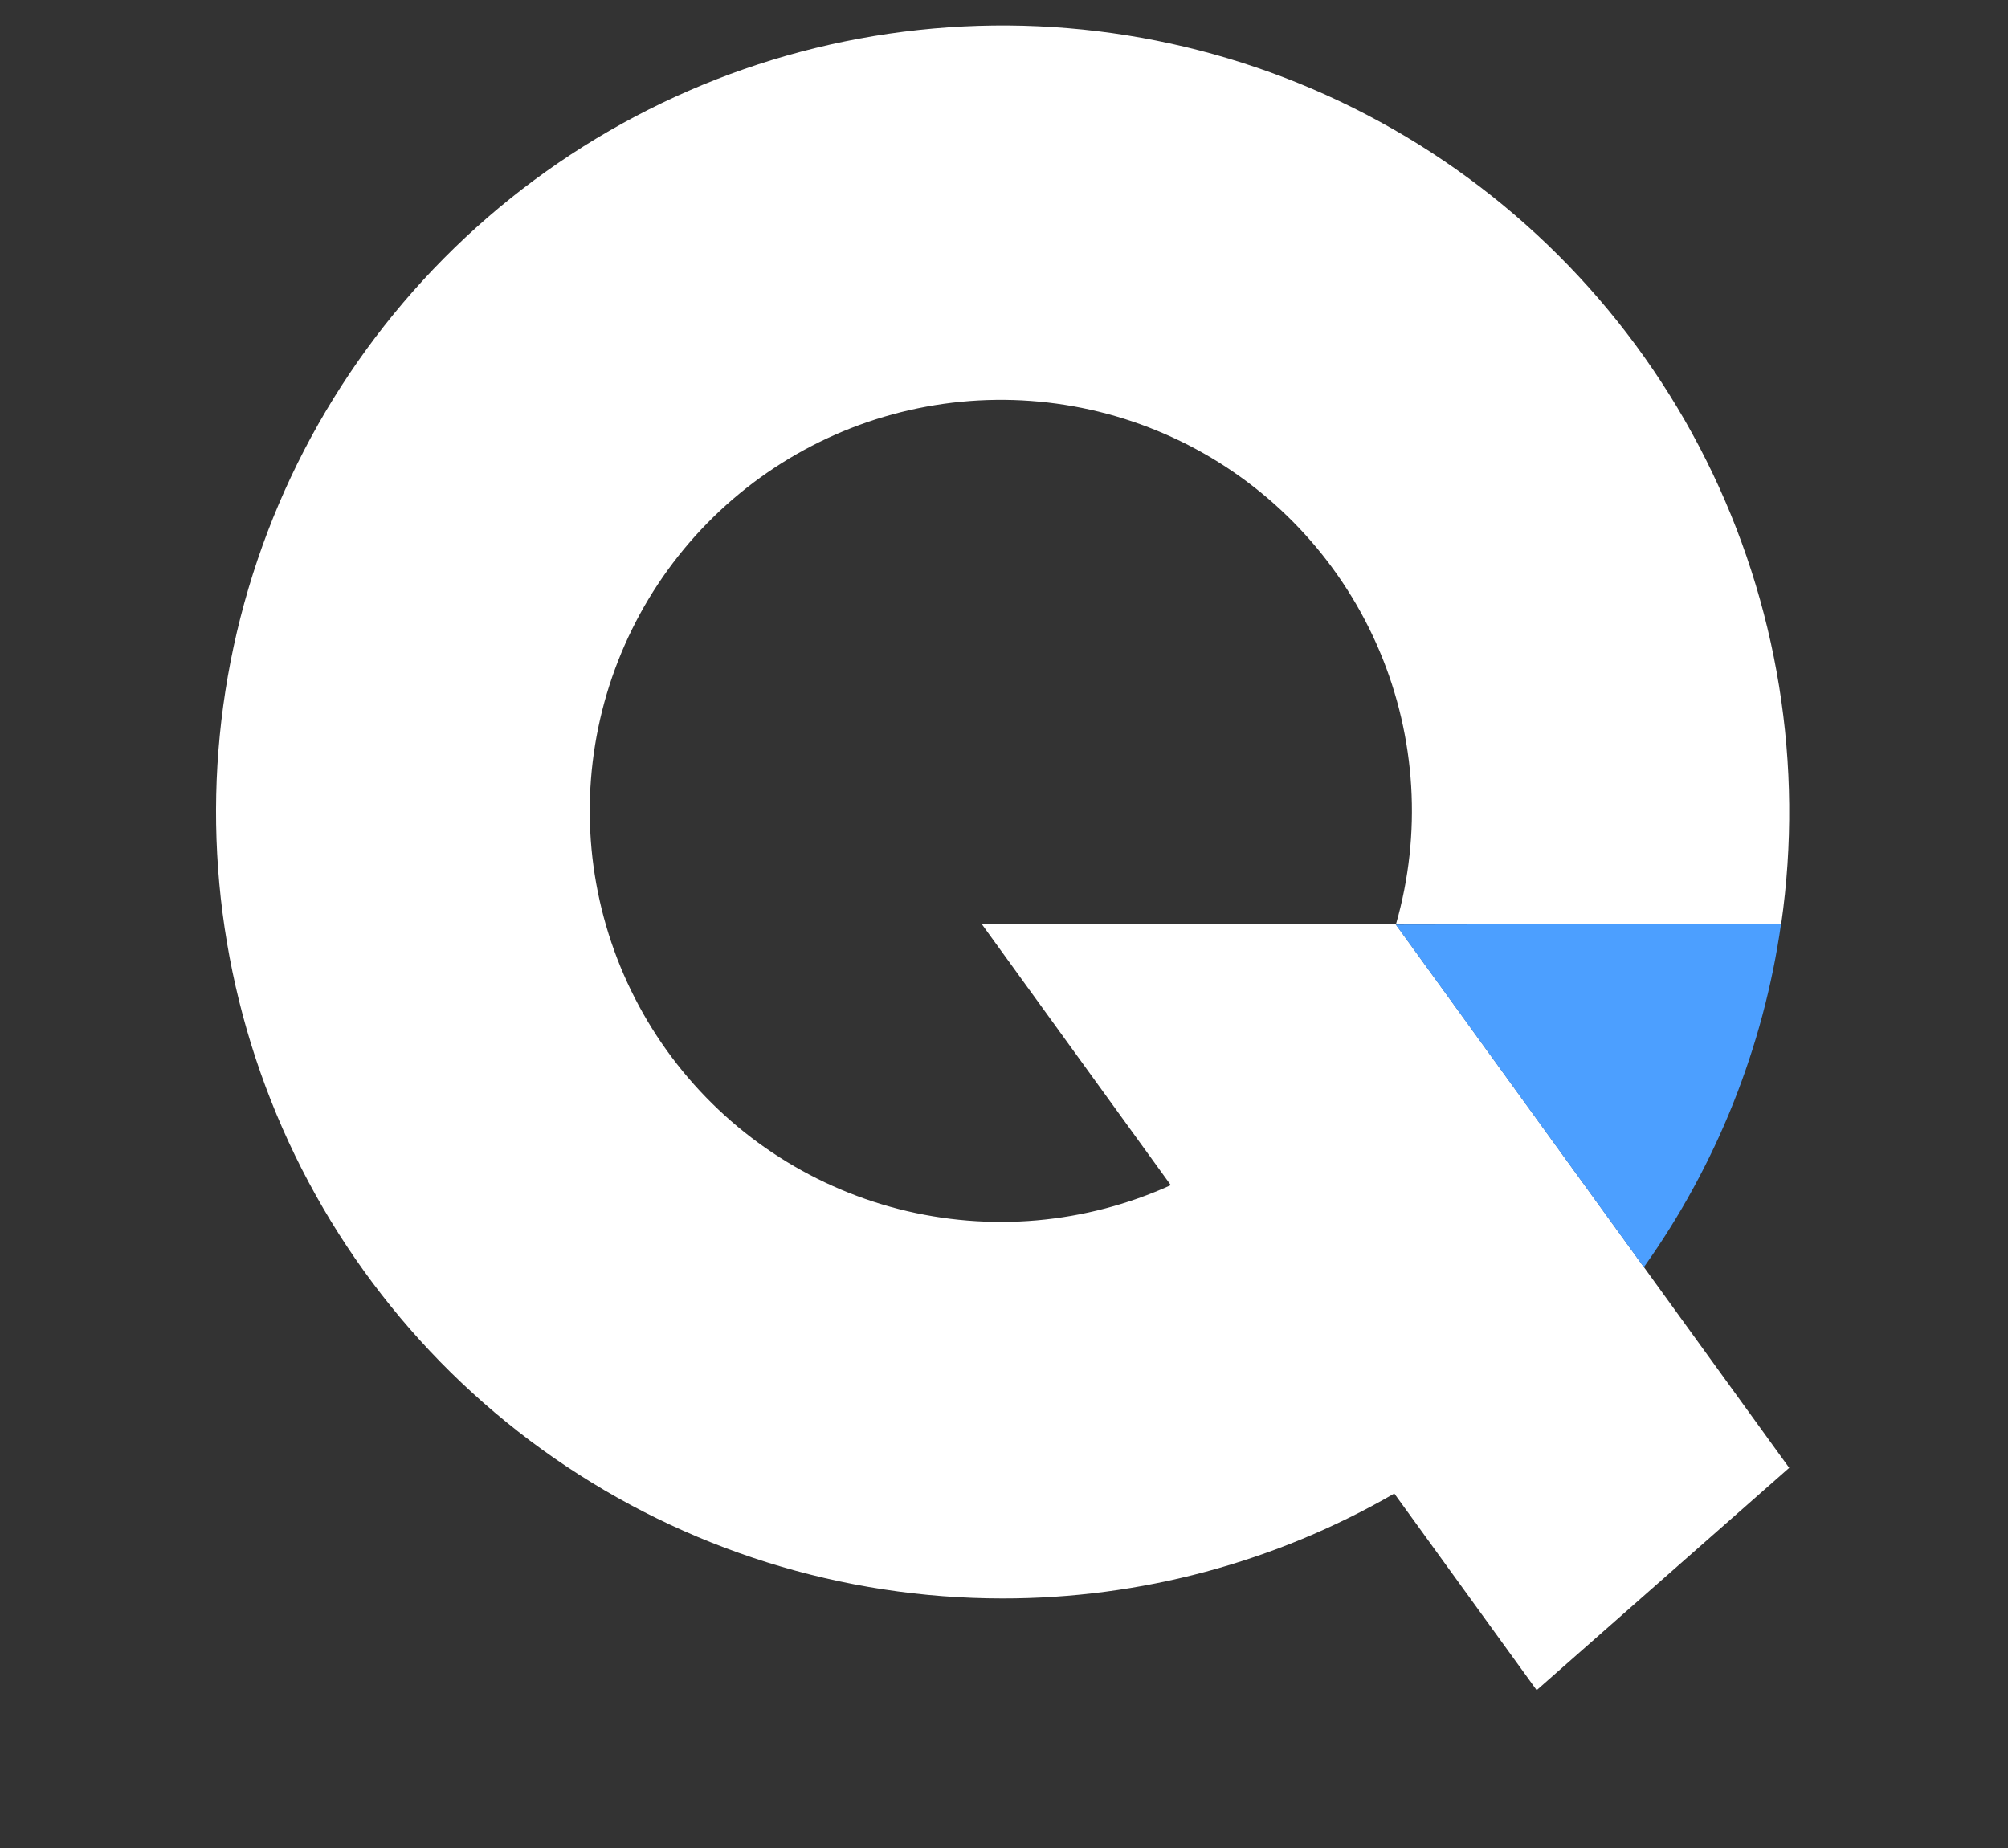 <svg width="1106" height="1018" viewBox="0 0 1106 1018" fill="none" xmlns="http://www.w3.org/2000/svg">
<rect x="0" y="0" width="1106" height="1018" fill="#333333" stroke="none"/>
<path d="M985.484 808.555L905.505 698.055L768.859 509.283L768.612 508.953H540.704L644.873 652.837C597.889 674.173 545.026 678.821 495.04 666.01C445.053 653.199 400.942 623.698 370.012 582.393C339.082 541.088 323.189 490.457 324.965 438.885C326.741 387.314 346.079 337.896 379.777 298.816C413.475 259.736 459.51 233.339 510.259 223.996C561.009 214.654 613.426 222.926 658.832 247.444C704.237 271.961 739.907 311.253 759.931 358.811C779.956 406.369 783.135 459.341 768.943 508.953H981.08C993.66 421.527 979.218 332.345 939.689 253.357C900.16 174.37 837.434 109.351 759.916 67.014C682.398 24.677 593.791 7.044 505.97 16.479C418.149 25.914 335.31 61.965 268.553 119.802C201.797 177.639 154.313 254.498 132.464 340.079C110.616 425.66 115.446 515.875 146.309 598.634C177.172 681.392 232.592 752.741 305.143 803.118C377.694 853.496 463.909 880.495 552.235 880.497C627.981 880.54 702.399 860.604 767.979 822.702L846.389 931L985.484 808.555Z" fill="white"/>
<path d="M905.423 698.028C945.37 641.943 971.286 577.095 980.998 508.926L768.777 509.284L905.423 698.028Z" fill="#4C9FFF"/>
</svg>
